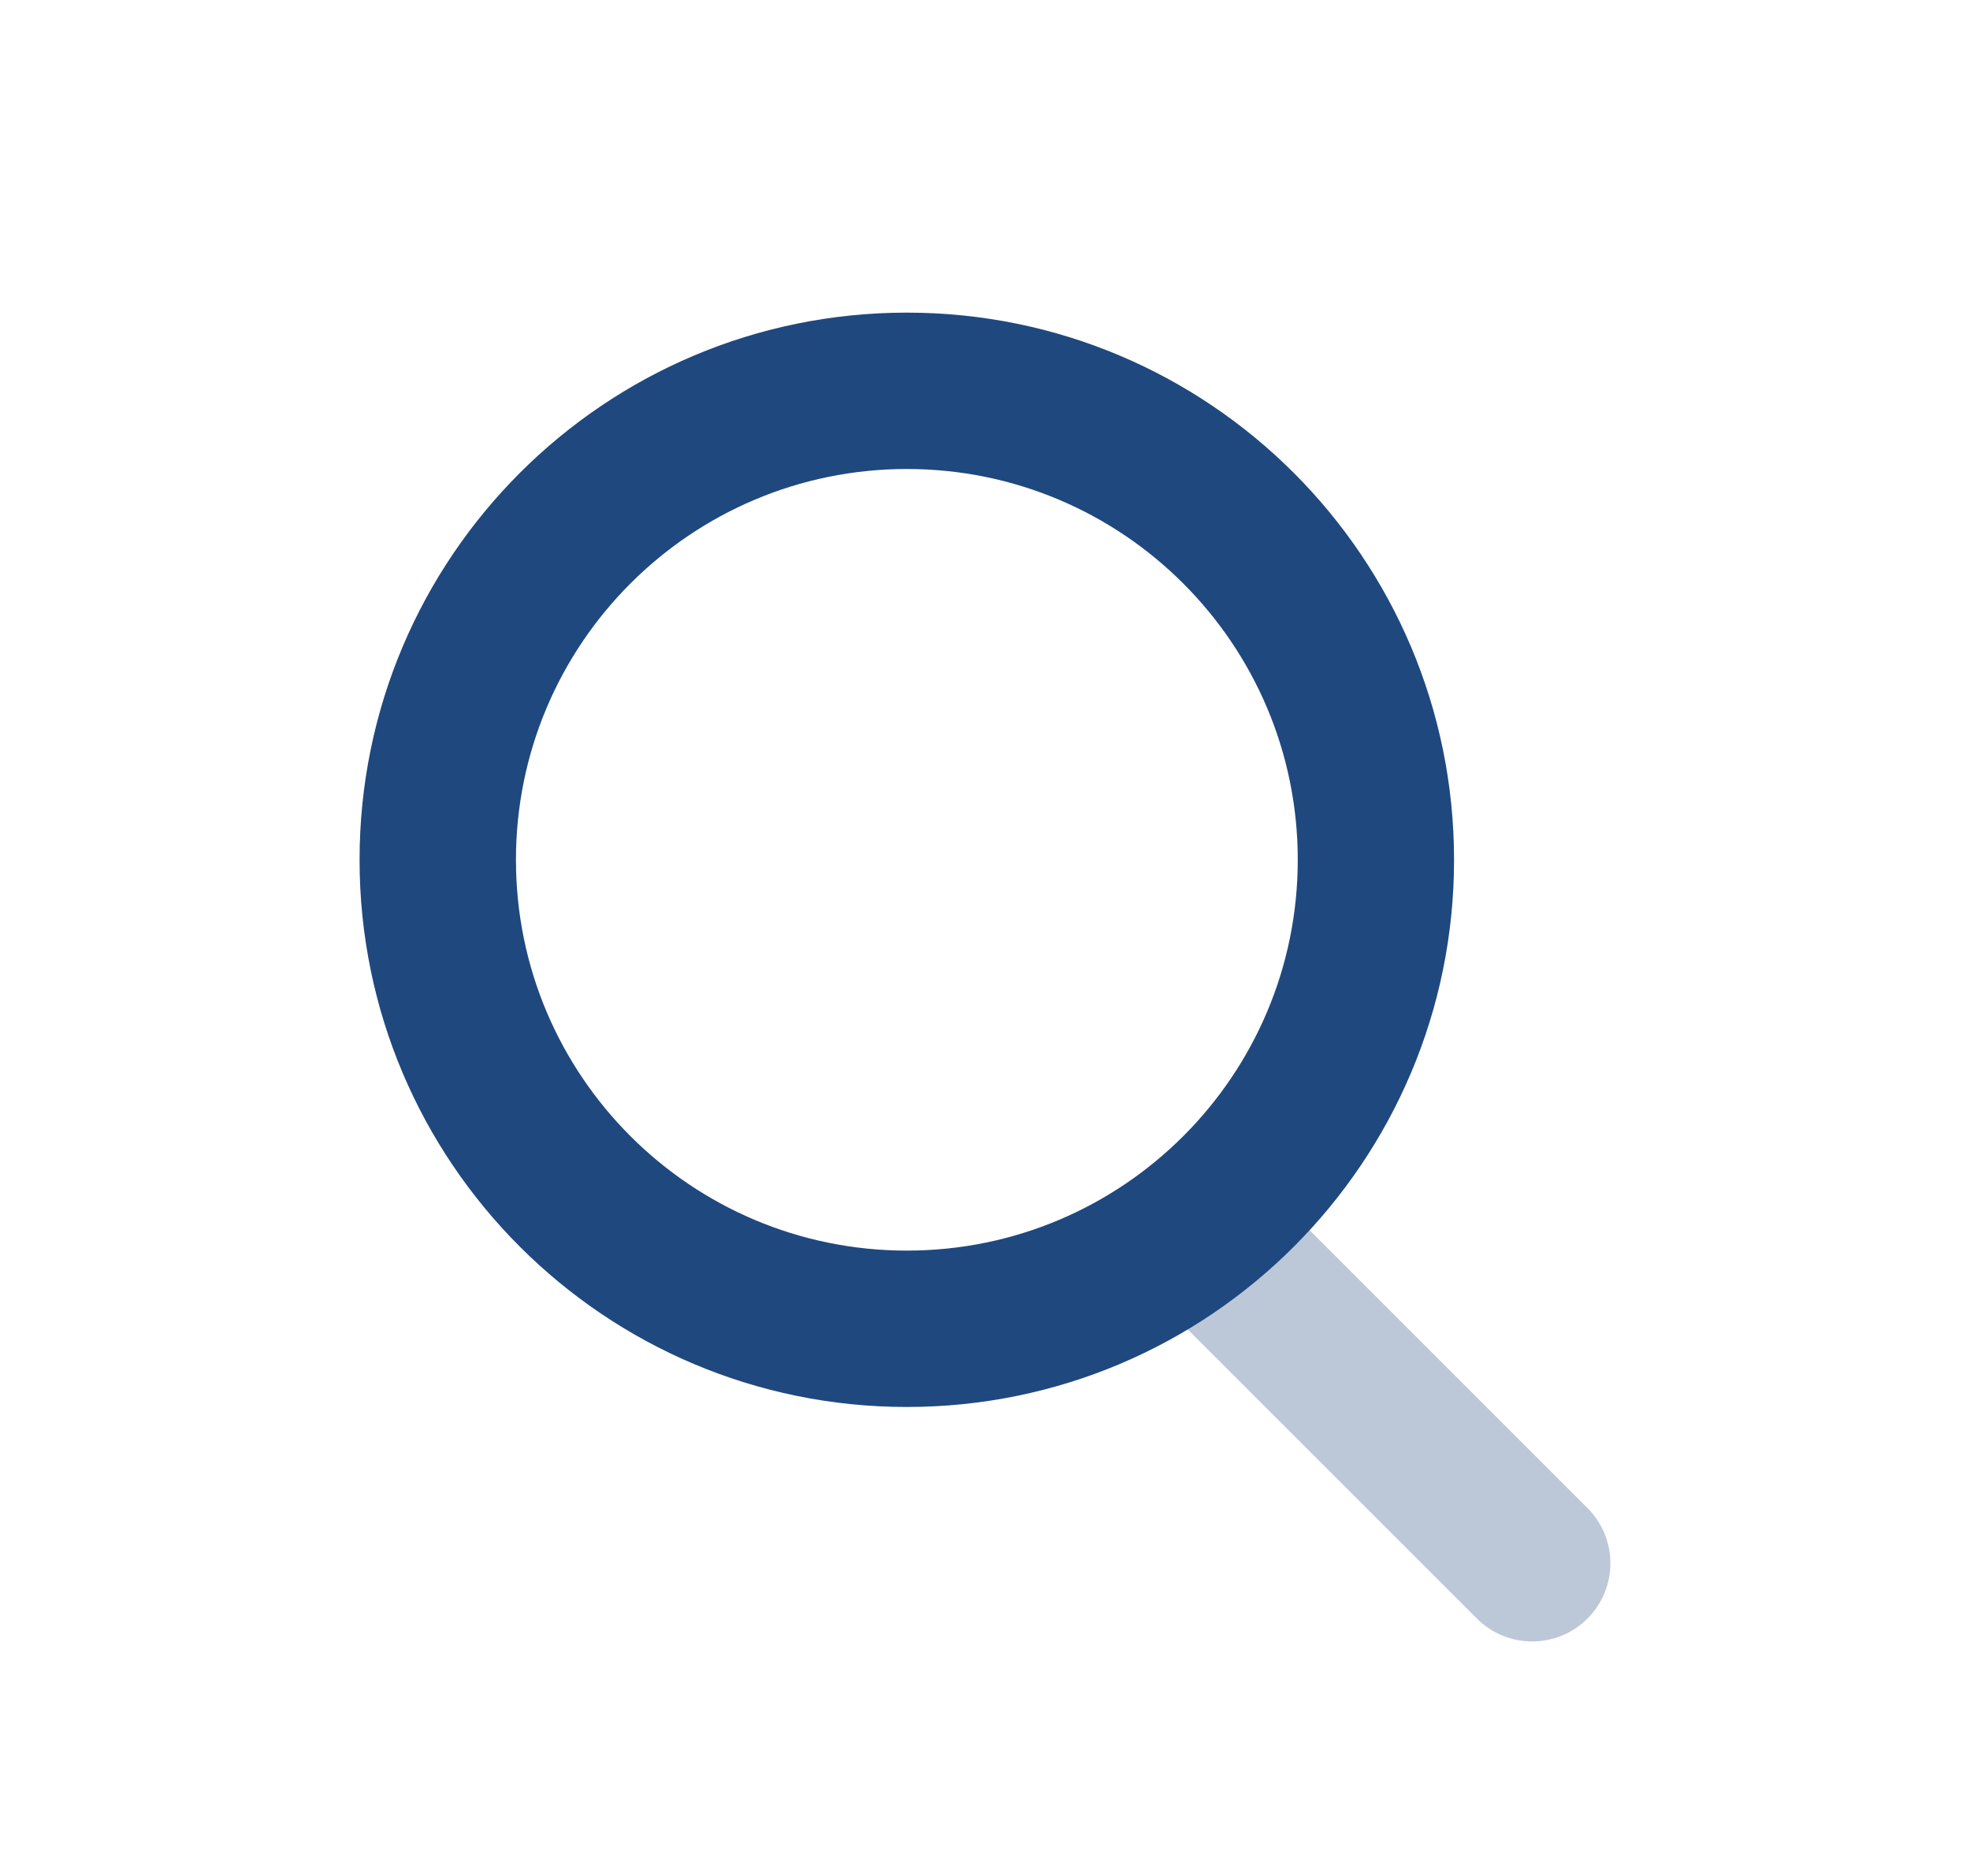 <svg width="21" height="20" viewBox="0 0 21 20" fill="none" xmlns="http://www.w3.org/2000/svg">
<path opacity="0.3" d="M12.411 13.923C12.085 13.597 12.085 13.069 12.411 12.744C12.736 12.419 13.264 12.419 13.589 12.744L16.922 16.077C17.248 16.403 17.248 16.93 16.922 17.256C16.597 17.581 16.069 17.581 15.744 17.256L12.411 13.923Z" fill="#1F487E"/>
<path fill-rule="evenodd" clip-rule="evenodd" d="M3.833 9.167C3.833 12.388 6.445 15 9.667 15C12.889 15 15.5 12.388 15.5 9.167C15.5 5.945 12.889 3.333 9.667 3.333C6.445 3.333 3.833 5.945 3.833 9.167ZM13.834 9.167C13.834 11.468 11.968 13.333 9.667 13.333C7.366 13.333 5.5 11.468 5.5 9.167C5.5 6.866 7.366 5 9.667 5C11.968 5 13.834 6.866 13.834 9.167Z" fill="#1F487E"/>
</svg>
